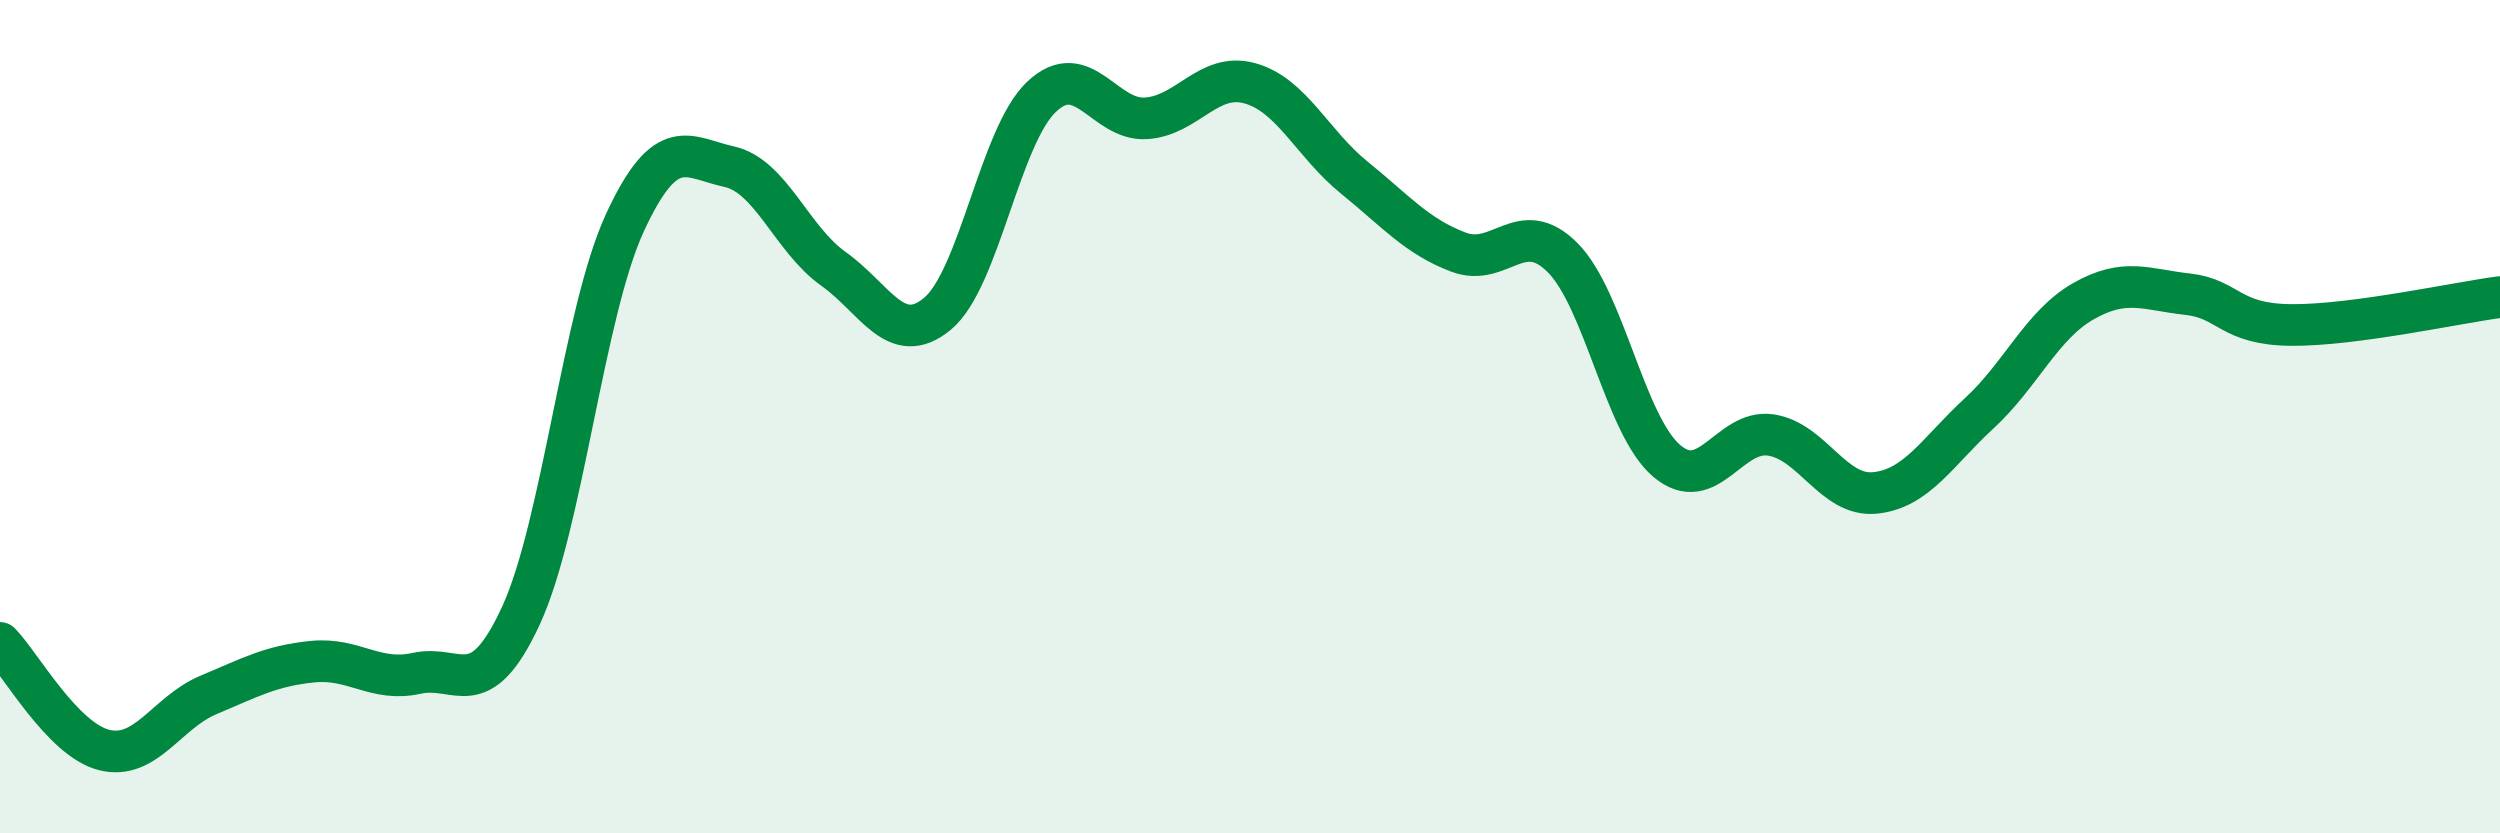 
    <svg width="60" height="20" viewBox="0 0 60 20" xmlns="http://www.w3.org/2000/svg">
      <path
        d="M 0,15.43 C 0.5,15.94 1.5,17.75 2.5,18 C 3.5,18.25 4,17.1 5,16.68 C 6,16.26 6.5,15.98 7.5,15.88 C 8.5,15.78 9,16.38 10,16.16 C 11,15.94 11.5,16.94 12.5,14.78 C 13.5,12.62 14,7.5 15,5.34 C 16,3.18 16.5,3.78 17.5,4 C 18.5,4.22 19,5.74 20,6.45 C 21,7.16 21.5,8.36 22.5,7.53 C 23.5,6.7 24,3.26 25,2.32 C 26,1.38 26.5,2.9 27.5,2.84 C 28.5,2.78 29,1.72 30,2 C 31,2.28 31.5,3.45 32.5,4.26 C 33.5,5.07 34,5.67 35,6.05 C 36,6.43 36.5,5.18 37.5,6.18 C 38.5,7.18 39,10.21 40,11.06 C 41,11.91 41.5,10.29 42.5,10.44 C 43.5,10.59 44,11.93 45,11.83 C 46,11.73 46.5,10.84 47.5,9.92 C 48.5,9 49,7.8 50,7.23 C 51,6.66 51.5,6.95 52.5,7.06 C 53.5,7.17 53.5,7.79 55,7.8 C 56.5,7.81 59,7.26 60,7.13L60 20L0 20Z"
        fill="#008740"
        opacity="0.1"
        stroke-linecap="round"
        stroke-linejoin="round"
      />
      <path
        d="M 0,15.43 C 0.5,15.94 1.5,17.75 2.5,18 C 3.5,18.25 4,17.1 5,16.68 C 6,16.26 6.5,15.98 7.5,15.88 C 8.5,15.78 9,16.38 10,16.16 C 11,15.94 11.5,16.94 12.5,14.78 C 13.5,12.62 14,7.5 15,5.34 C 16,3.18 16.5,3.78 17.5,4 C 18.5,4.22 19,5.74 20,6.45 C 21,7.16 21.5,8.36 22.5,7.53 C 23.5,6.7 24,3.26 25,2.32 C 26,1.38 26.5,2.9 27.5,2.84 C 28.5,2.78 29,1.72 30,2 C 31,2.28 31.5,3.45 32.5,4.26 C 33.5,5.07 34,5.67 35,6.05 C 36,6.43 36.5,5.18 37.5,6.18 C 38.5,7.18 39,10.21 40,11.06 C 41,11.91 41.5,10.29 42.5,10.44 C 43.5,10.59 44,11.93 45,11.83 C 46,11.73 46.5,10.84 47.5,9.92 C 48.5,9 49,7.8 50,7.23 C 51,6.66 51.5,6.95 52.5,7.06 C 53.5,7.17 53.5,7.79 55,7.8 C 56.5,7.81 59,7.26 60,7.13"
        stroke="#008740"
        stroke-width="1"
        fill="none"
        stroke-linecap="round"
        stroke-linejoin="round"
      />
    </svg>
  
